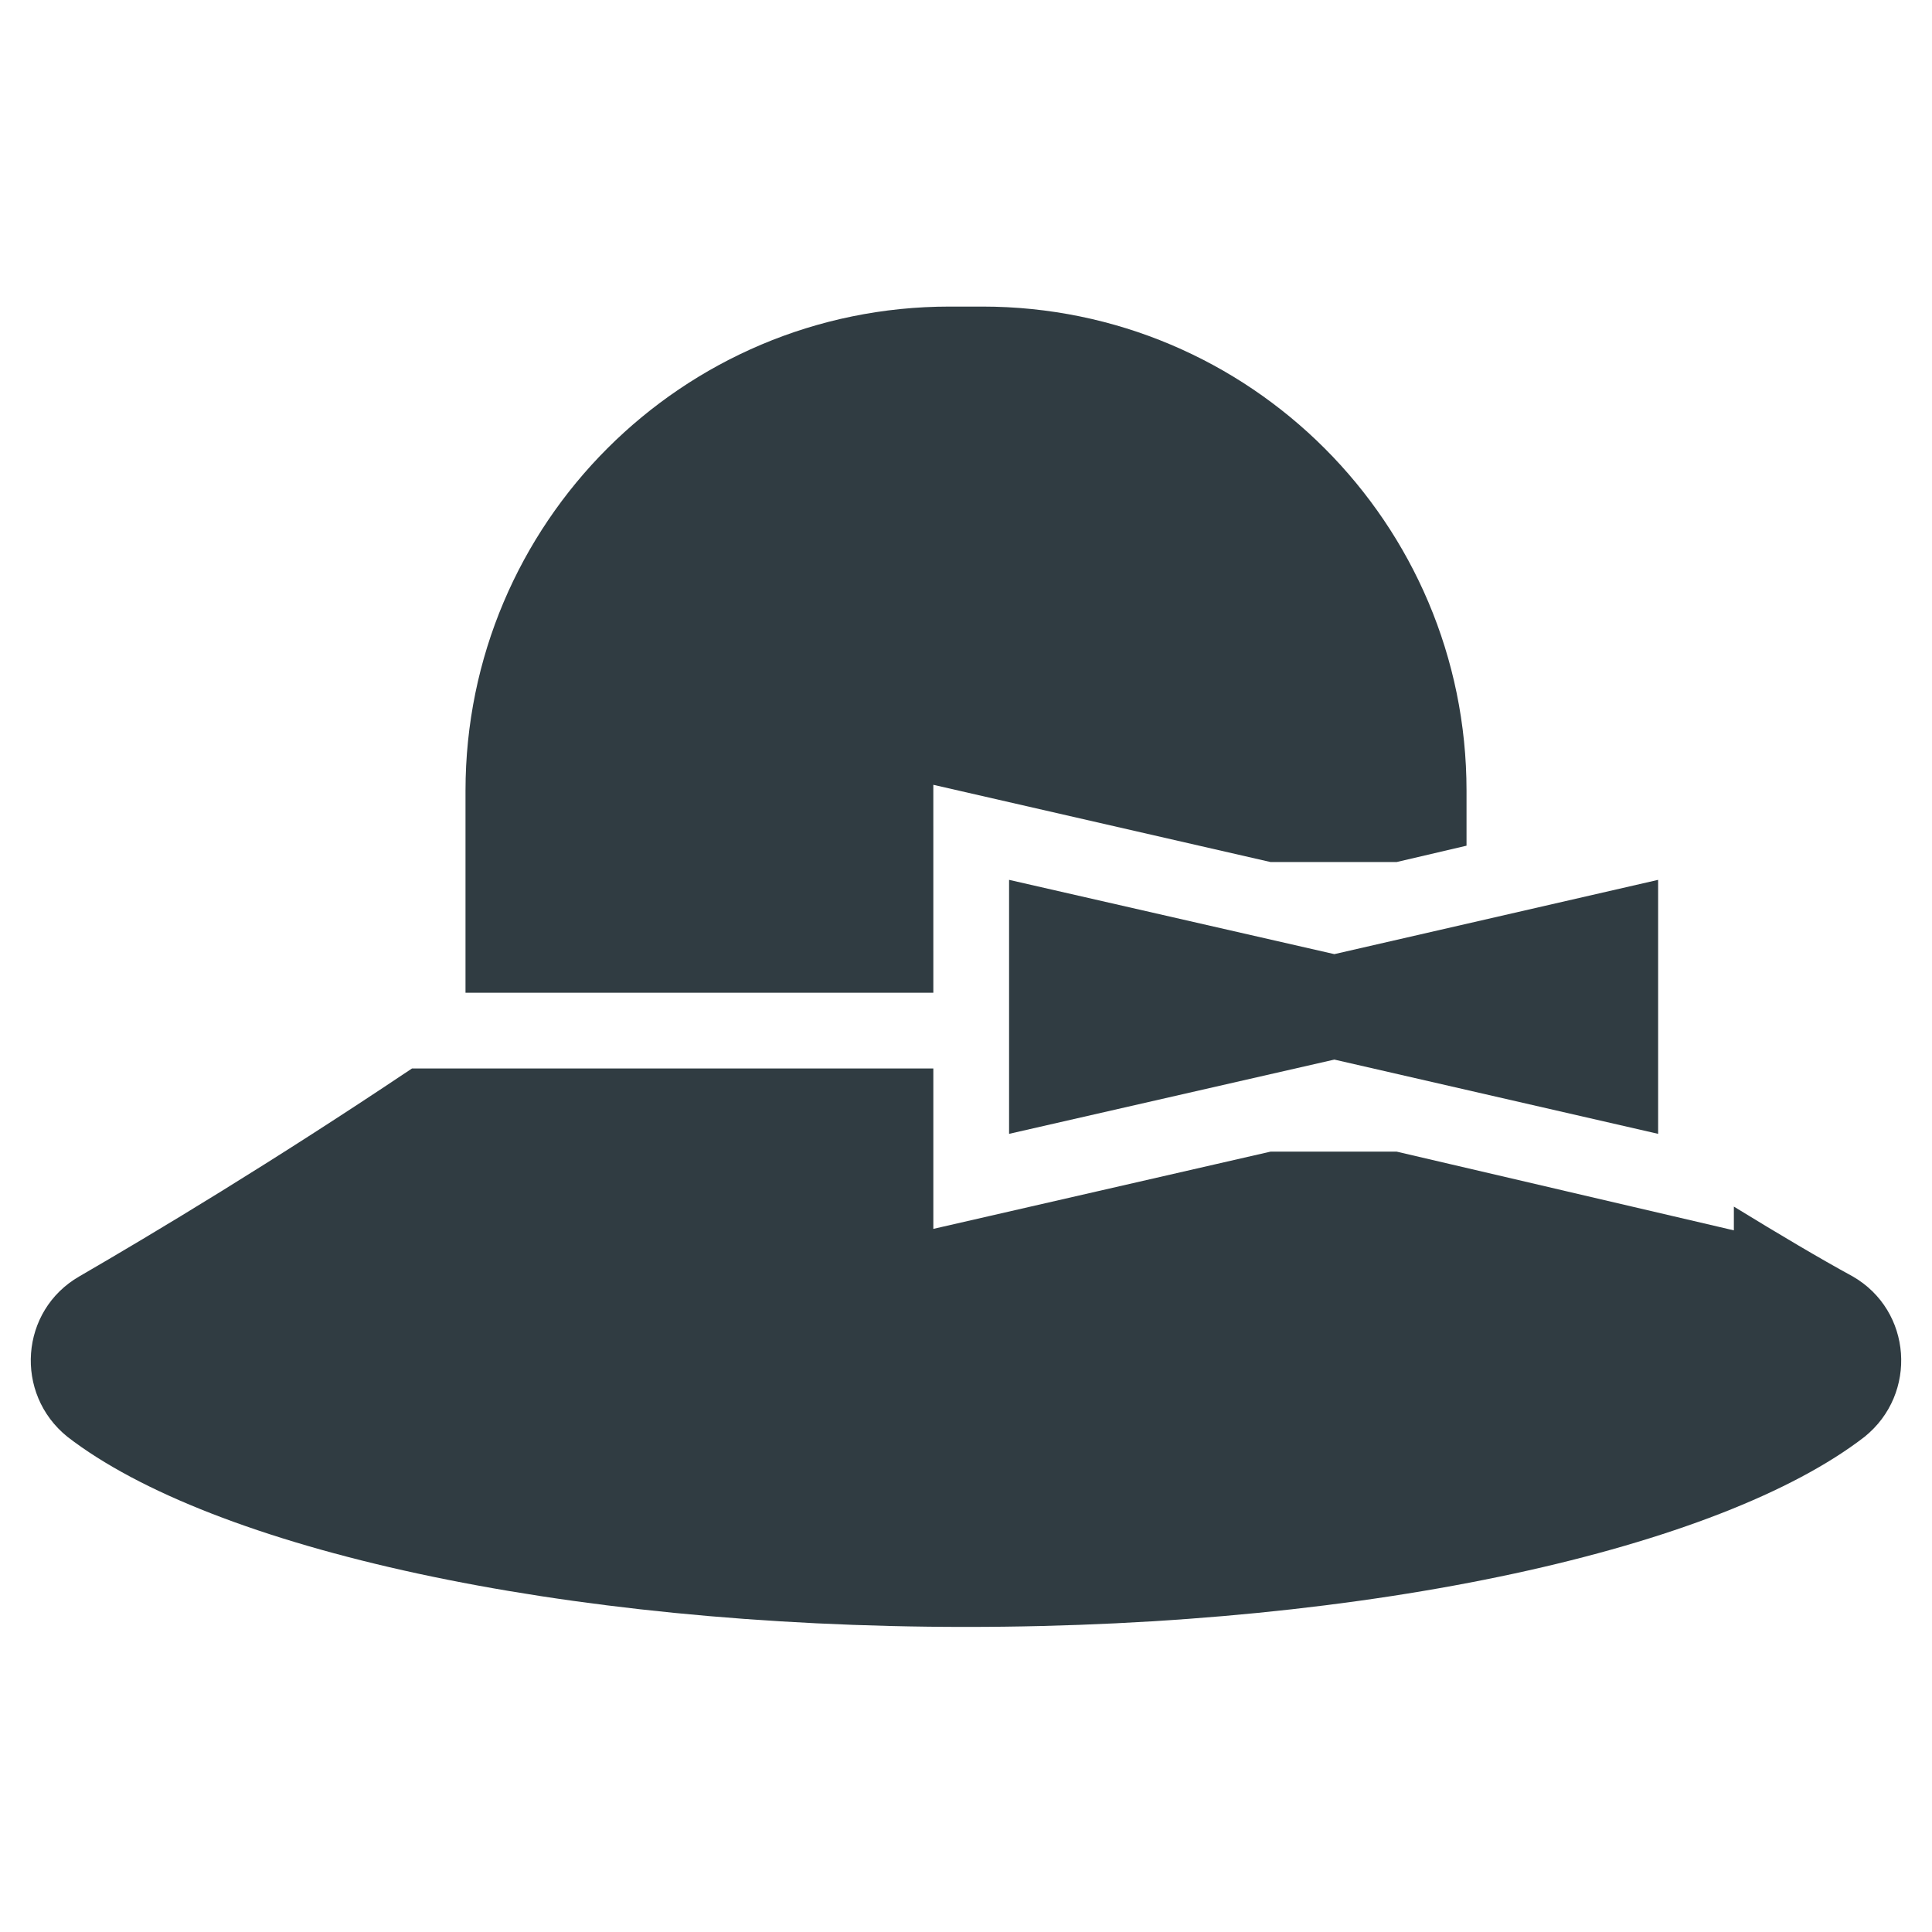 <?xml version="1.0" encoding="UTF-8"?>
<!-- Uploaded to: ICON Repo, www.iconrepo.com, Generator: ICON Repo Mixer Tools -->
<svg width="800px" height="800px" version="1.1" viewBox="144 144 512 512" xmlns="http://www.w3.org/2000/svg">
 <g fill="#303c42">
  <path d="m634.98 482.26c-8.66-4.723-19.285-11.02-31.488-18.5v6.297l-89.344-20.859h-33.457l-89.348 20.469v-42.512h-138.16c-36.996 24.797-68.484 43.691-88.164 55.105-15.742 9.055-17.32 31.094-3.148 42.508 38.18 29.52 130.28 50.383 238.13 50.383s199.95-20.859 238.13-50.383c14.168-11.414 12.594-33.457-3.152-42.508z"/>
  <path d="m391.34 351.98 89.348 20.465h33.457l18.5-4.328v-14.562c0-70.848-57.465-128.31-128.31-128.31h-8.66c-70.848 0-128.31 57.465-128.31 128.31v53.531h123.98z"/>
  <path d="m583.42 444.48-85.805-19.68-86.199 19.68v-67.309l86.199 19.684 85.805-19.684z"/>
 </g>
</svg>